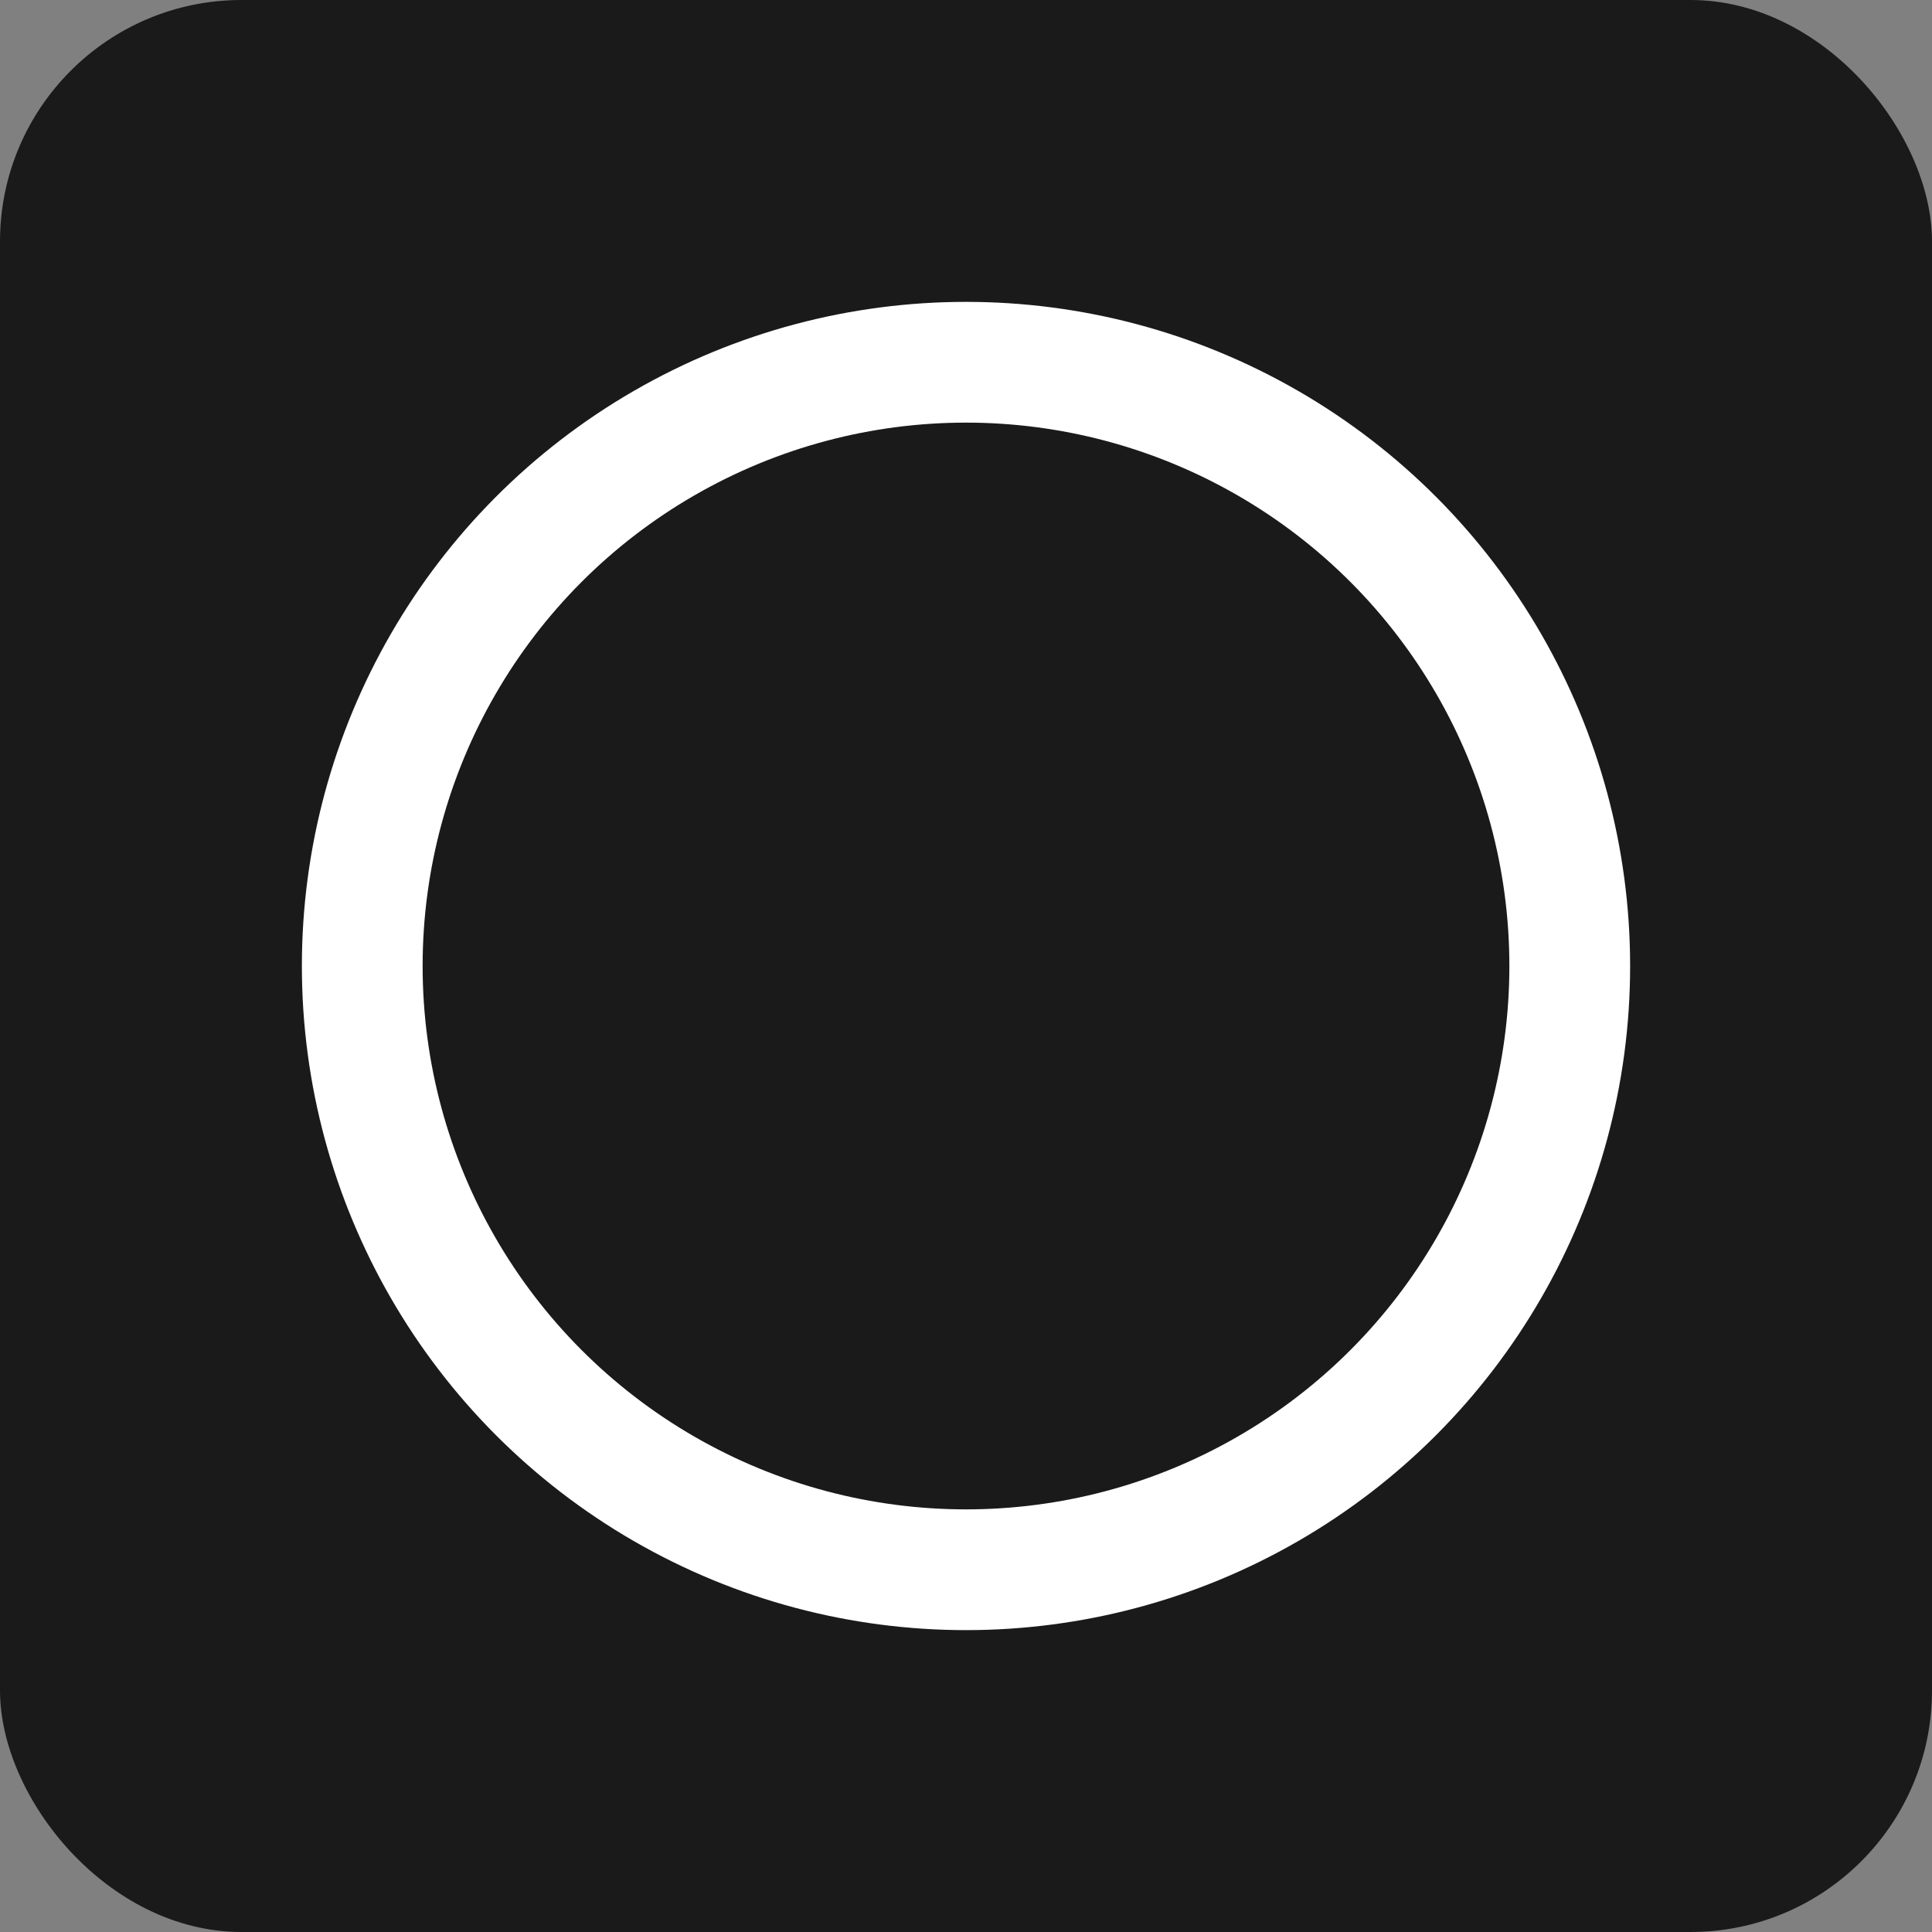 <svg xmlns="http://www.w3.org/2000/svg" viewBox="0 0 32 32">
  <rect x="0" y="0" width="32" height="32" fill="#808080" stroke="none"/>
  <rect width="32" height="32" fill="#1a1a1a" rx="4"/>
  <circle cx="16" cy="16" r="10" fill="none" stroke="white" stroke-width="2"/>
</svg>